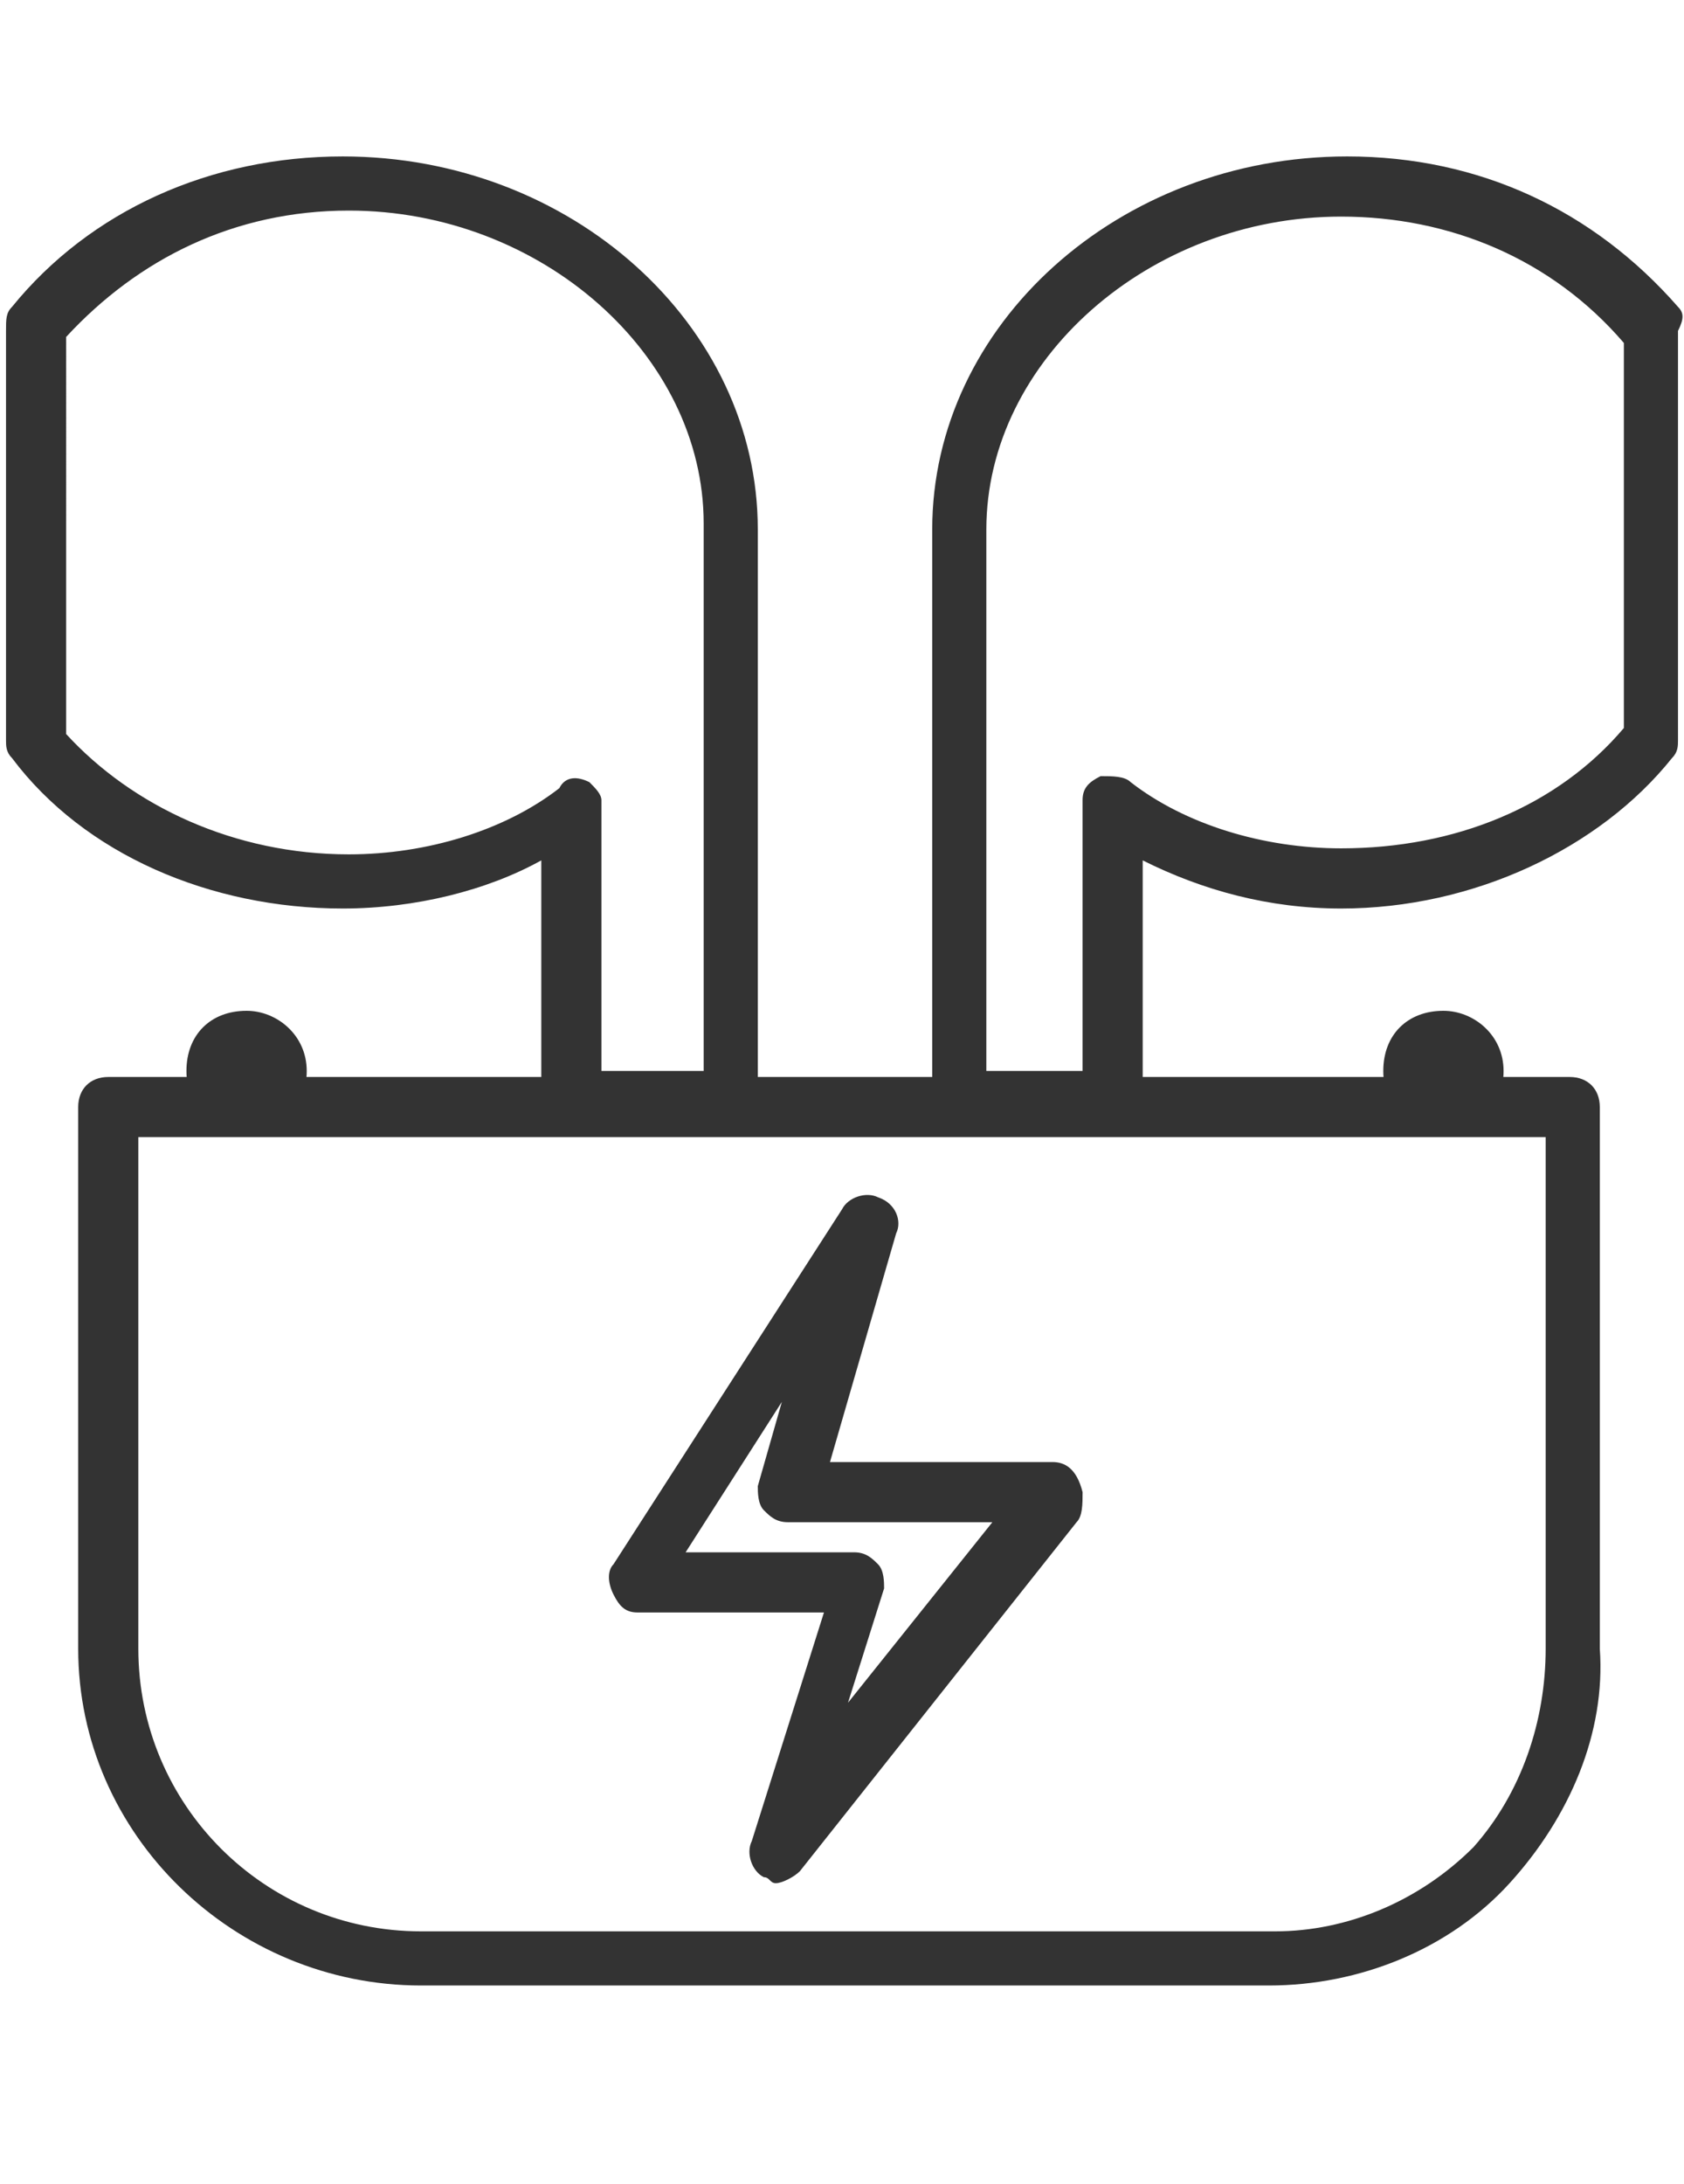 <?xml version="1.0" encoding="utf-8"?>
<!-- Generator: Adobe Illustrator 23.0.1, SVG Export Plug-In . SVG Version: 6.00 Build 0)  -->
<svg version="1.1" id="appletv" xmlns="http://www.w3.org/2000/svg" xmlns:xlink="http://www.w3.org/1999/xlink" x="0px" y="0px"
	 viewBox="0 0 28 36.3" style="enable-background:new 0 0 28 36.3;" xml:space="preserve">
<style type="text/css">
	.st0{fill:#333333;}
</style>
<g>
	<path class="st0" d="M27.9,5.1c-1.4-1.6-3.3-2.5-5.5-2.5c-3.8,0-6.9,2.8-6.9,6.2v9.1h-2.9V8.8c0-3.4-3.1-6.2-6.9-6.2
		c-2.2,0-4.2,0.9-5.5,2.5C0.1,5.2,0.1,5.3,0.1,5.5v6.8c0,0.1,0,0.2,0.1,0.3c1.2,1.6,3.3,2.5,5.5,2.5c1.2,0,2.4-0.3,3.3-0.8v3.6H1.8
		c-0.3,0-0.5,0.2-0.5,0.5v9C1.3,30.5,3.9,33,7,33h14.1c1.5,0,3-0.6,4-1.7c1-1.1,1.6-2.5,1.5-3.9v-9c0-0.3-0.2-0.5-0.5-0.5H19v-3.6
		c1,0.5,2.1,0.8,3.3,0.8c2.2,0,4.3-1,5.5-2.5c0.1-0.1,0.1-0.2,0.1-0.3V5.5C28,5.3,28,5.2,27.9,5.1z M9.8,13
		c-0.2-0.1-0.4-0.1-0.5,0.1c-0.9,0.7-2.2,1.1-3.5,1.1c-1.9,0-3.6-0.8-4.7-2V5.6c1.2-1.3,2.8-2.1,4.7-2.1c3.2,0,5.9,2.4,5.9,5.2v9.1
		H10v-4.5C10,13.2,9.9,13.1,9.8,13z M25.7,27.4c0,1.2-0.4,2.4-1.2,3.3c-0.9,0.9-2.1,1.4-3.3,1.4H7c-2.6,0-4.7-2.1-4.7-4.7v-8.5h23.4
		V27.4z M27,12.1c-1.1,1.3-2.8,2-4.7,2c-1.3,0-2.6-0.4-3.5-1.1c-0.1-0.1-0.3-0.1-0.5-0.1c-0.2,0.1-0.3,0.2-0.3,0.4v4.5h-1.6V8.8
		c0-2.8,2.7-5.2,5.9-5.2c1.8,0,3.5,0.7,4.7,2.1V12.1z"/>
	<path class="st0" d="M17.5,24.3h-3.7l1.1-3.8c0.1-0.2,0-0.5-0.3-0.6c-0.2-0.1-0.5,0-0.6,0.2L10.2,26c-0.1,0.1-0.1,0.3,0,0.5
		c0.1,0.2,0.2,0.3,0.4,0.3h3.1l-1.2,3.8c-0.1,0.2,0,0.5,0.2,0.6c0.1,0,0.1,0.1,0.2,0.1c0.1,0,0.3-0.1,0.4-0.2l4.6-5.8
		c0.1-0.1,0.1-0.3,0.1-0.5C17.9,24.4,17.7,24.3,17.5,24.3z M14.1,28.3l0.6-1.9c0-0.1,0-0.3-0.1-0.4c-0.1-0.1-0.2-0.2-0.4-0.2h-2.8
		l1.6-2.5l-0.4,1.4c0,0.1,0,0.3,0.1,0.4c0.1,0.1,0.2,0.2,0.4,0.2h3.4L14.1,28.3z"/>
</g>
<g>
	<g>
		<path class="st0" d="M4.1,16.8c-0.6,0-1,0.4-1,1c0,0.6,0.4,1,1,1s1-0.4,1-1C5.1,17.2,4.6,16.8,4.1,16.8L4.1,16.8z"/>
	</g>
	<g>
		<path class="st0" d="M24,16.8c-0.6,0-1,0.4-1,1c0,0.6,0.4,1,1,1c0.6,0,1-0.4,1-1C25,17.2,24.5,16.8,24,16.8L24,16.8z"/>
	</g>
</g>
</svg>
